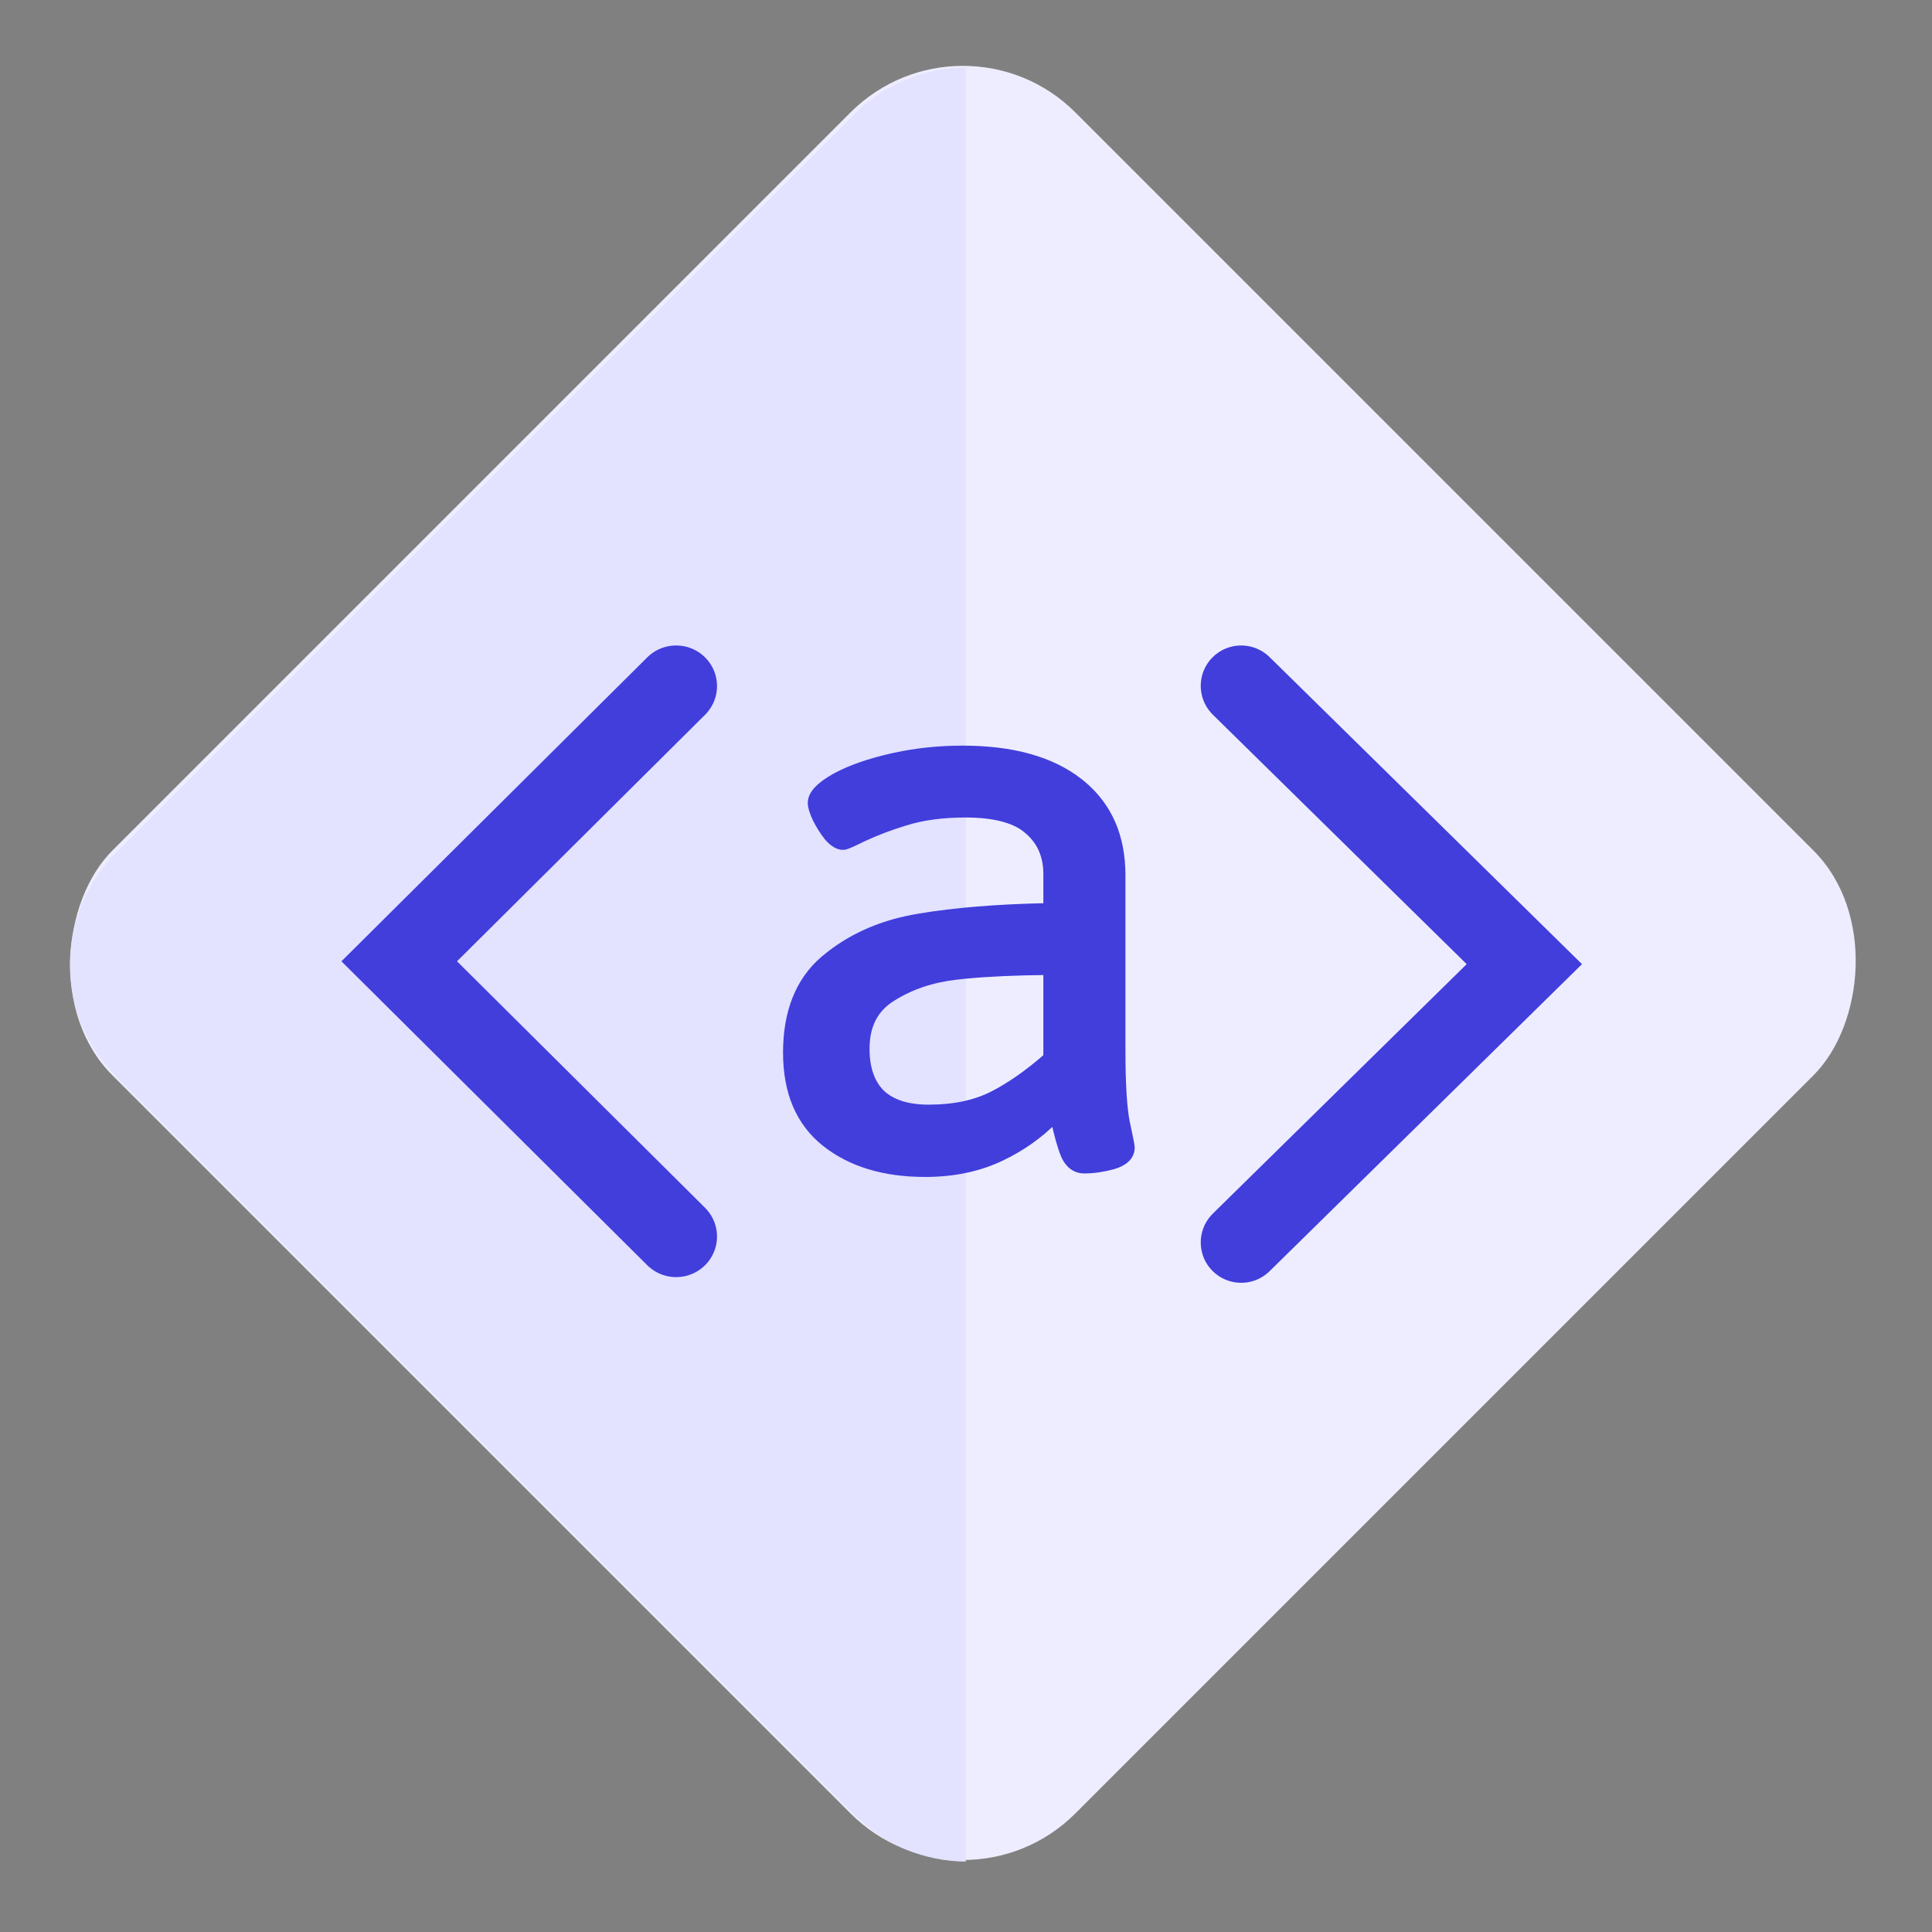 <svg width="243" height="243" viewBox="0 0 243 243" fill="none" xmlns="http://www.w3.org/2000/svg">
<rect x="0" y="0" width="243" height="243" fill="#808080" stroke="none"/>
<rect x="121.114" y="242.228" width="171.281" height="171.281" rx="20" transform="rotate(-135 121.114 242.228)" fill="#EEEDFF"/>
<path d="M14.655 135.462C6.844 127.652 6.844 114.987 14.655 107.177L107.485 14.348C111.351 10.481 116.407 8.53 121.475 8.491L121.475 234.148C116.407 234.109 111.351 232.158 107.485 228.291L14.655 135.462Z" fill="#E3E2FF"/>
<path d="M121.075 94.283C127.319 94.283 132.234 95.635 135.757 98.405L136.084 98.669C139.405 101.434 141.054 105.256 141.054 110.073L141.054 132.019C141.054 136.259 141.238 139.294 141.597 141.151L141.864 142.4C141.941 142.763 142.005 143.074 142.057 143.333C142.108 143.592 142.147 143.802 142.174 143.96C142.197 144.101 142.219 144.243 142.219 144.338C142.219 144.89 141.996 145.368 141.588 145.749C141.194 146.116 140.64 146.383 139.972 146.578L139.962 146.581C138.706 146.921 137.515 147.093 136.392 147.093C135.848 147.093 135.353 146.939 134.928 146.623C134.508 146.311 134.184 145.862 133.937 145.313L133.935 145.306L133.932 145.298C133.508 144.268 133.094 142.805 132.685 140.925L132.683 140.917L132.65 140.759C130.719 142.716 128.486 144.299 125.952 145.505C123.137 146.862 119.935 147.533 116.358 147.533C111.246 147.533 107.058 146.284 103.841 143.74C100.587 141.168 98.989 137.359 98.989 132.403C98.989 127.361 100.501 123.457 103.586 120.776L103.89 120.521C106.909 118.022 110.537 116.372 114.76 115.561L115.612 115.409C120.078 114.654 125.452 114.217 131.729 114.093V109.963C131.729 107.637 130.931 105.819 129.351 104.457L129.342 104.449C127.815 103.071 125.213 102.323 121.408 102.323C118.524 102.323 116.005 102.668 113.845 103.346L113.84 103.347C111.952 103.918 110.164 104.599 108.476 105.391L107.758 105.736C107.346 105.94 107.005 106.097 106.738 106.205C106.605 106.259 106.483 106.304 106.376 106.335C106.279 106.364 106.157 106.394 106.037 106.394C105.367 106.394 104.74 105.935 104.166 105.291L104.155 105.279L104.146 105.267C103.606 104.579 103.126 103.817 102.705 102.984L102.701 102.975L102.697 102.967C102.328 102.162 102.097 101.486 102.097 100.998C102.097 100.397 102.406 99.84 102.886 99.334C103.368 98.826 104.068 98.32 104.958 97.814L104.962 97.812L105.311 97.622C107.089 96.687 109.332 95.911 112.028 95.286L112.571 95.165C115.294 94.577 118.129 94.283 121.075 94.283ZM131.729 122.129C127.685 122.169 124.262 122.324 121.457 122.596L120.246 122.725C117.167 123.084 114.484 123.997 112.187 125.455L112.183 125.458C109.982 126.821 108.868 128.94 108.868 131.908C108.868 134.421 109.545 136.274 110.828 137.547C112.147 138.781 114.11 139.439 116.803 139.439C119.999 139.439 122.691 138.862 124.898 137.734C127.094 136.61 129.371 135.016 131.729 132.945V122.129Z" fill="#413EDC" stroke="#413EDC"/>
<path d="M81.603 82.499C83.621 80.687 86.736 80.748 88.68 82.68C90.624 84.612 90.685 87.708 88.862 89.713L88.68 89.903L57.481 120.908L88.68 151.913L88.862 152.104C90.685 154.109 90.624 157.204 88.68 159.137C86.736 161.069 83.621 161.129 81.603 159.318L81.411 159.137L42.945 120.908L81.411 82.68L81.603 82.499Z" fill="#413EDC"/>
<path d="M159.489 82.465C157.478 80.679 154.395 80.764 152.485 82.701C150.576 84.639 150.541 87.718 152.361 89.698L152.543 89.886L184.473 121.266L152.543 152.646L152.361 152.834C150.541 154.814 150.576 157.894 152.485 159.831C154.395 161.769 157.478 161.854 159.489 160.068L159.68 159.889L198.979 121.266L159.68 82.643L159.489 82.465Z" fill="#413EDC"/>
</svg>
